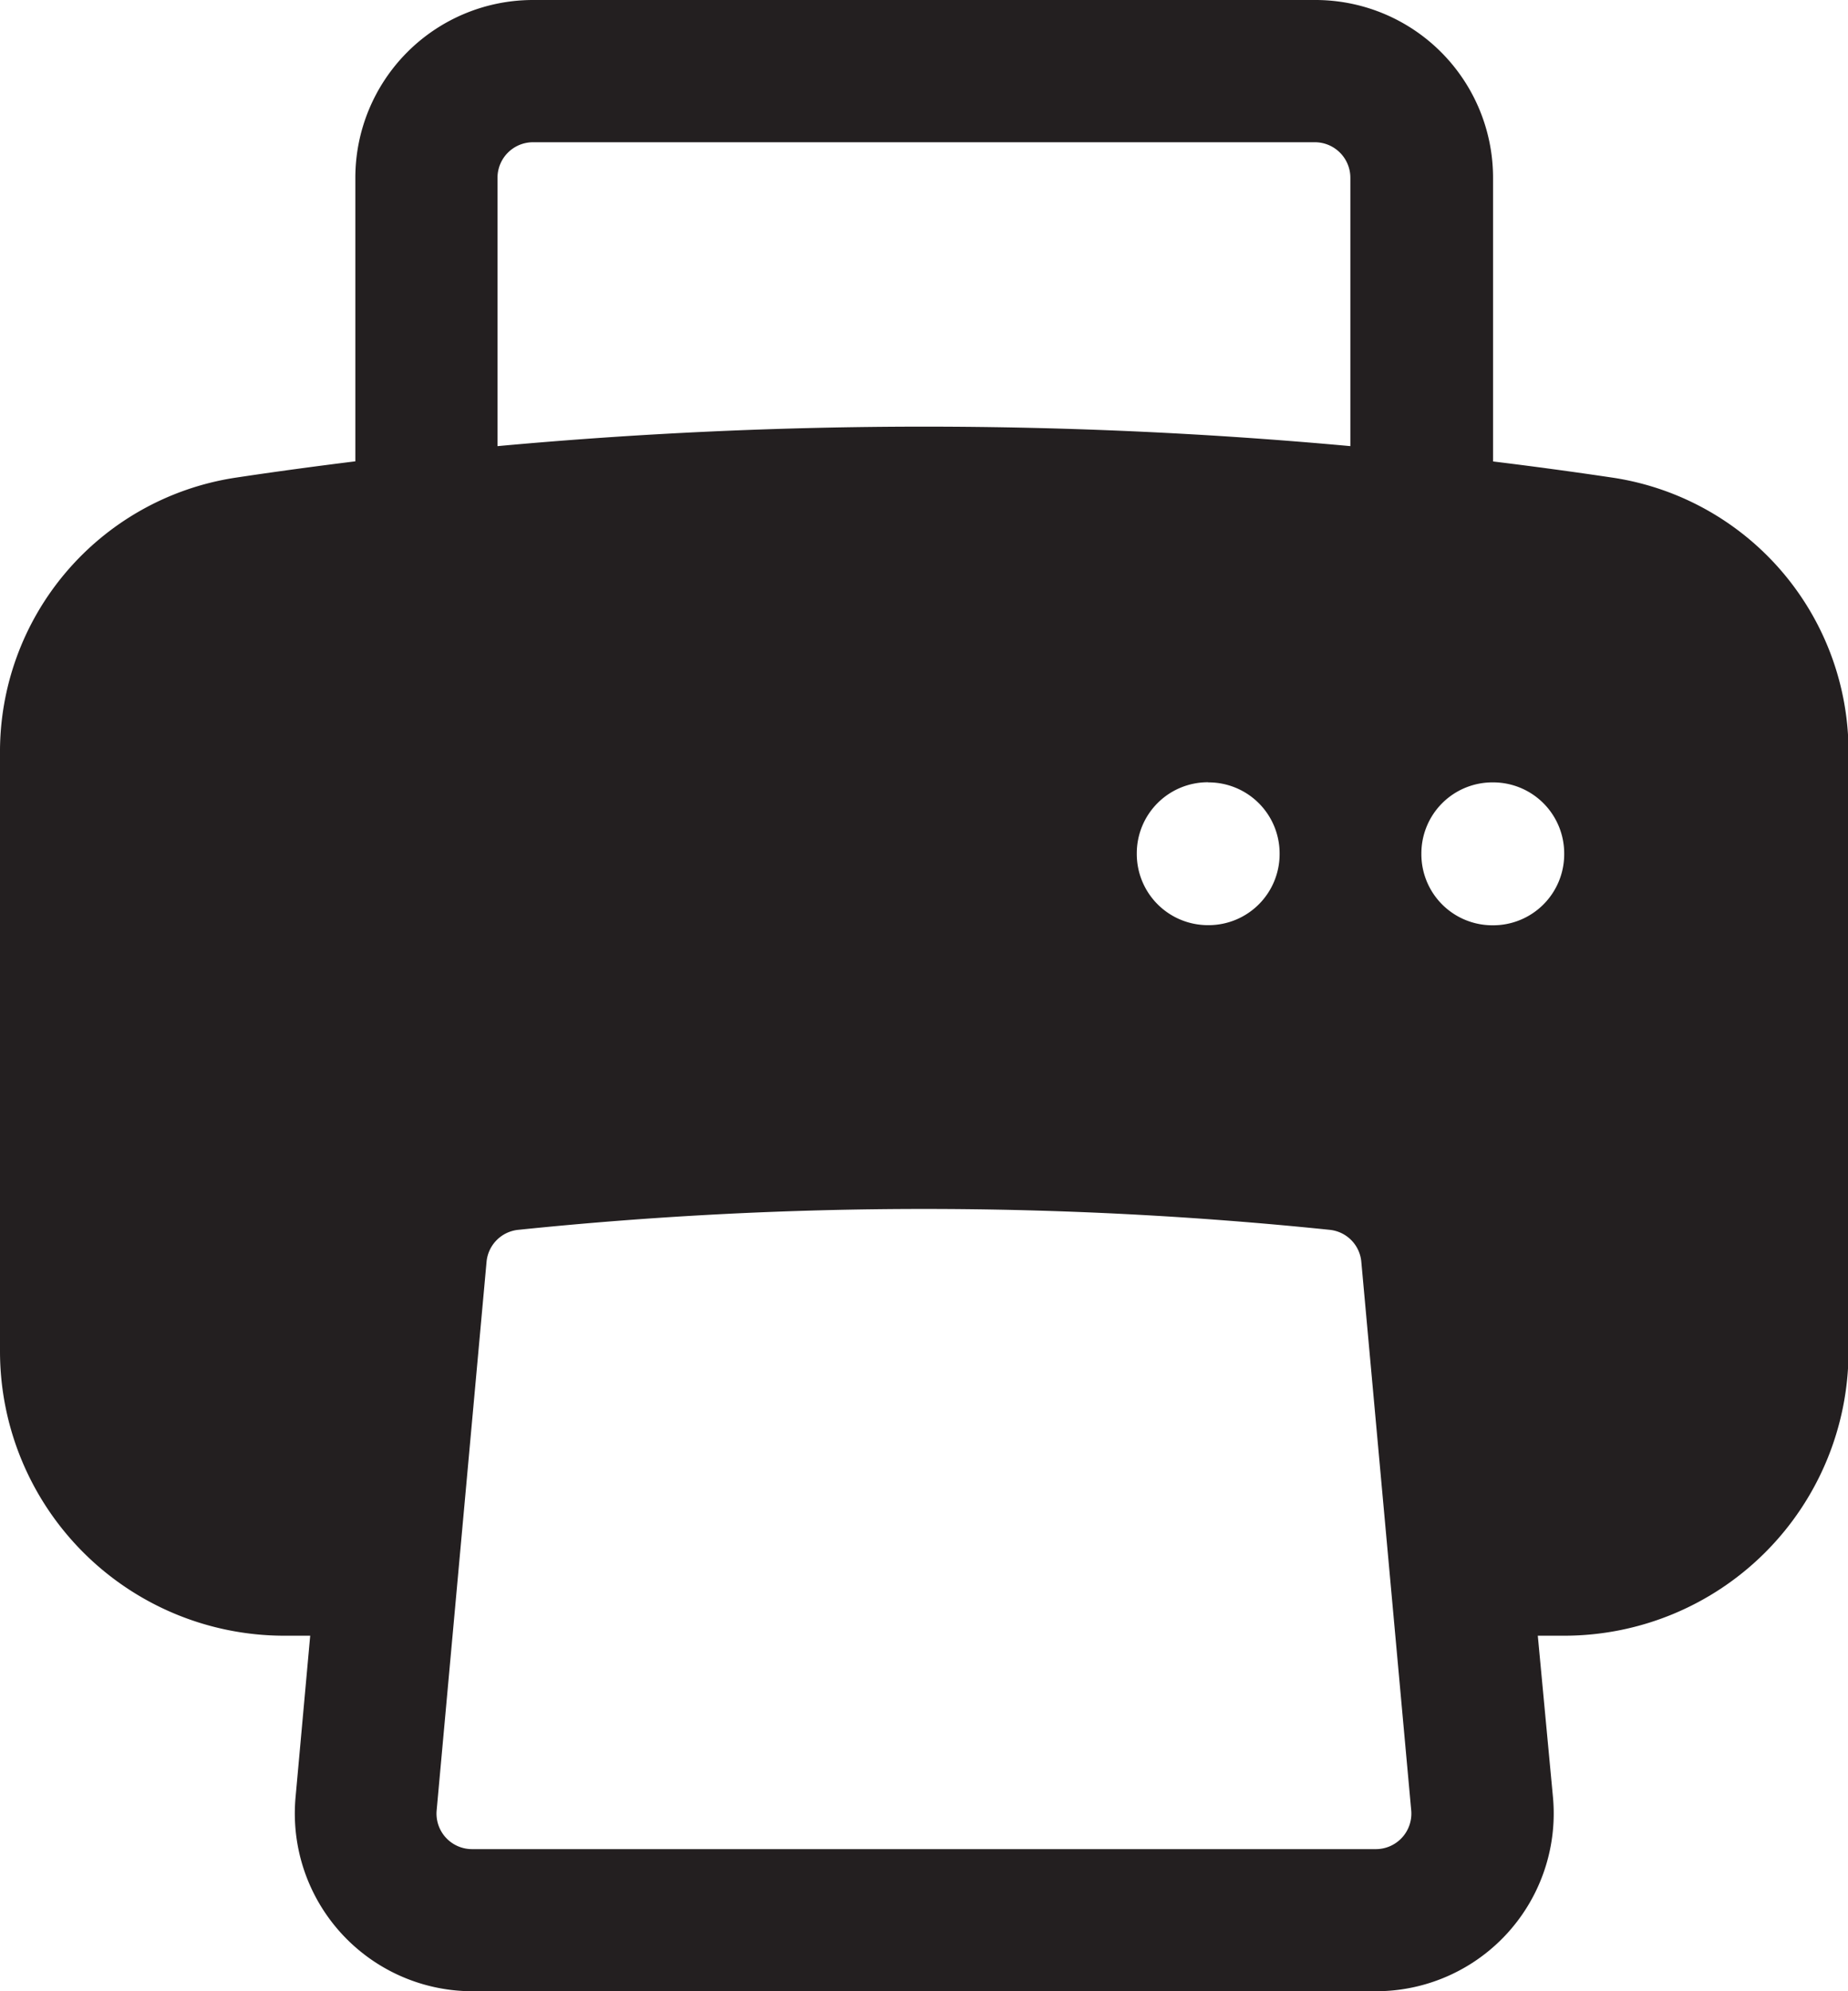<svg xmlns="http://www.w3.org/2000/svg" width="14" height="15.077" viewBox="0 0 14 15.077">
  <path id="Path_48812" data-name="Path 48812" d="M6.288,1.5A1.346,1.346,0,0,0,4.942,2.846V4.993c-.306.038-.611.079-.915.125A2.1,2.1,0,0,0,2.25,7.212v4.519A2.154,2.154,0,0,0,4.4,13.885H4.6l-.111,1.224a1.346,1.346,0,0,0,1.34,1.468h6.846a1.346,1.346,0,0,0,1.34-1.468L13.9,13.885H14.1a2.154,2.154,0,0,0,2.154-2.154V7.212a2.1,2.1,0,0,0-1.778-2.094q-.456-.068-.915-.124V2.846A1.346,1.346,0,0,0,12.212,1.5Zm6.192,3.378V2.846a.269.269,0,0,0-.269-.269H6.288a.269.269,0,0,0-.269.269V4.878a35.433,35.433,0,0,1,6.462,0Zm-.156,5.934a.267.267,0,0,1,.239.242l.378,4.153a.269.269,0,0,1-.269.294H5.827a.269.269,0,0,1-.269-.294l.378-4.153a.268.268,0,0,1,.239-.242,29.968,29.968,0,0,1,6.15,0Zm.694-2.85a.538.538,0,0,1,.538-.538h.006a.538.538,0,0,1,.538.538v.006a.538.538,0,0,1-.538.538h-.006a.538.538,0,0,1-.538-.538ZM11.4,7.423a.538.538,0,0,0-.538.538v.006a.539.539,0,0,0,.538.538h.006a.538.538,0,0,0,.538-.538V7.962a.538.538,0,0,0-.538-.538Z" transform="translate(-2.25 -1.5)" fill="#231f20" fill-rule="evenodd"/>
</svg>
